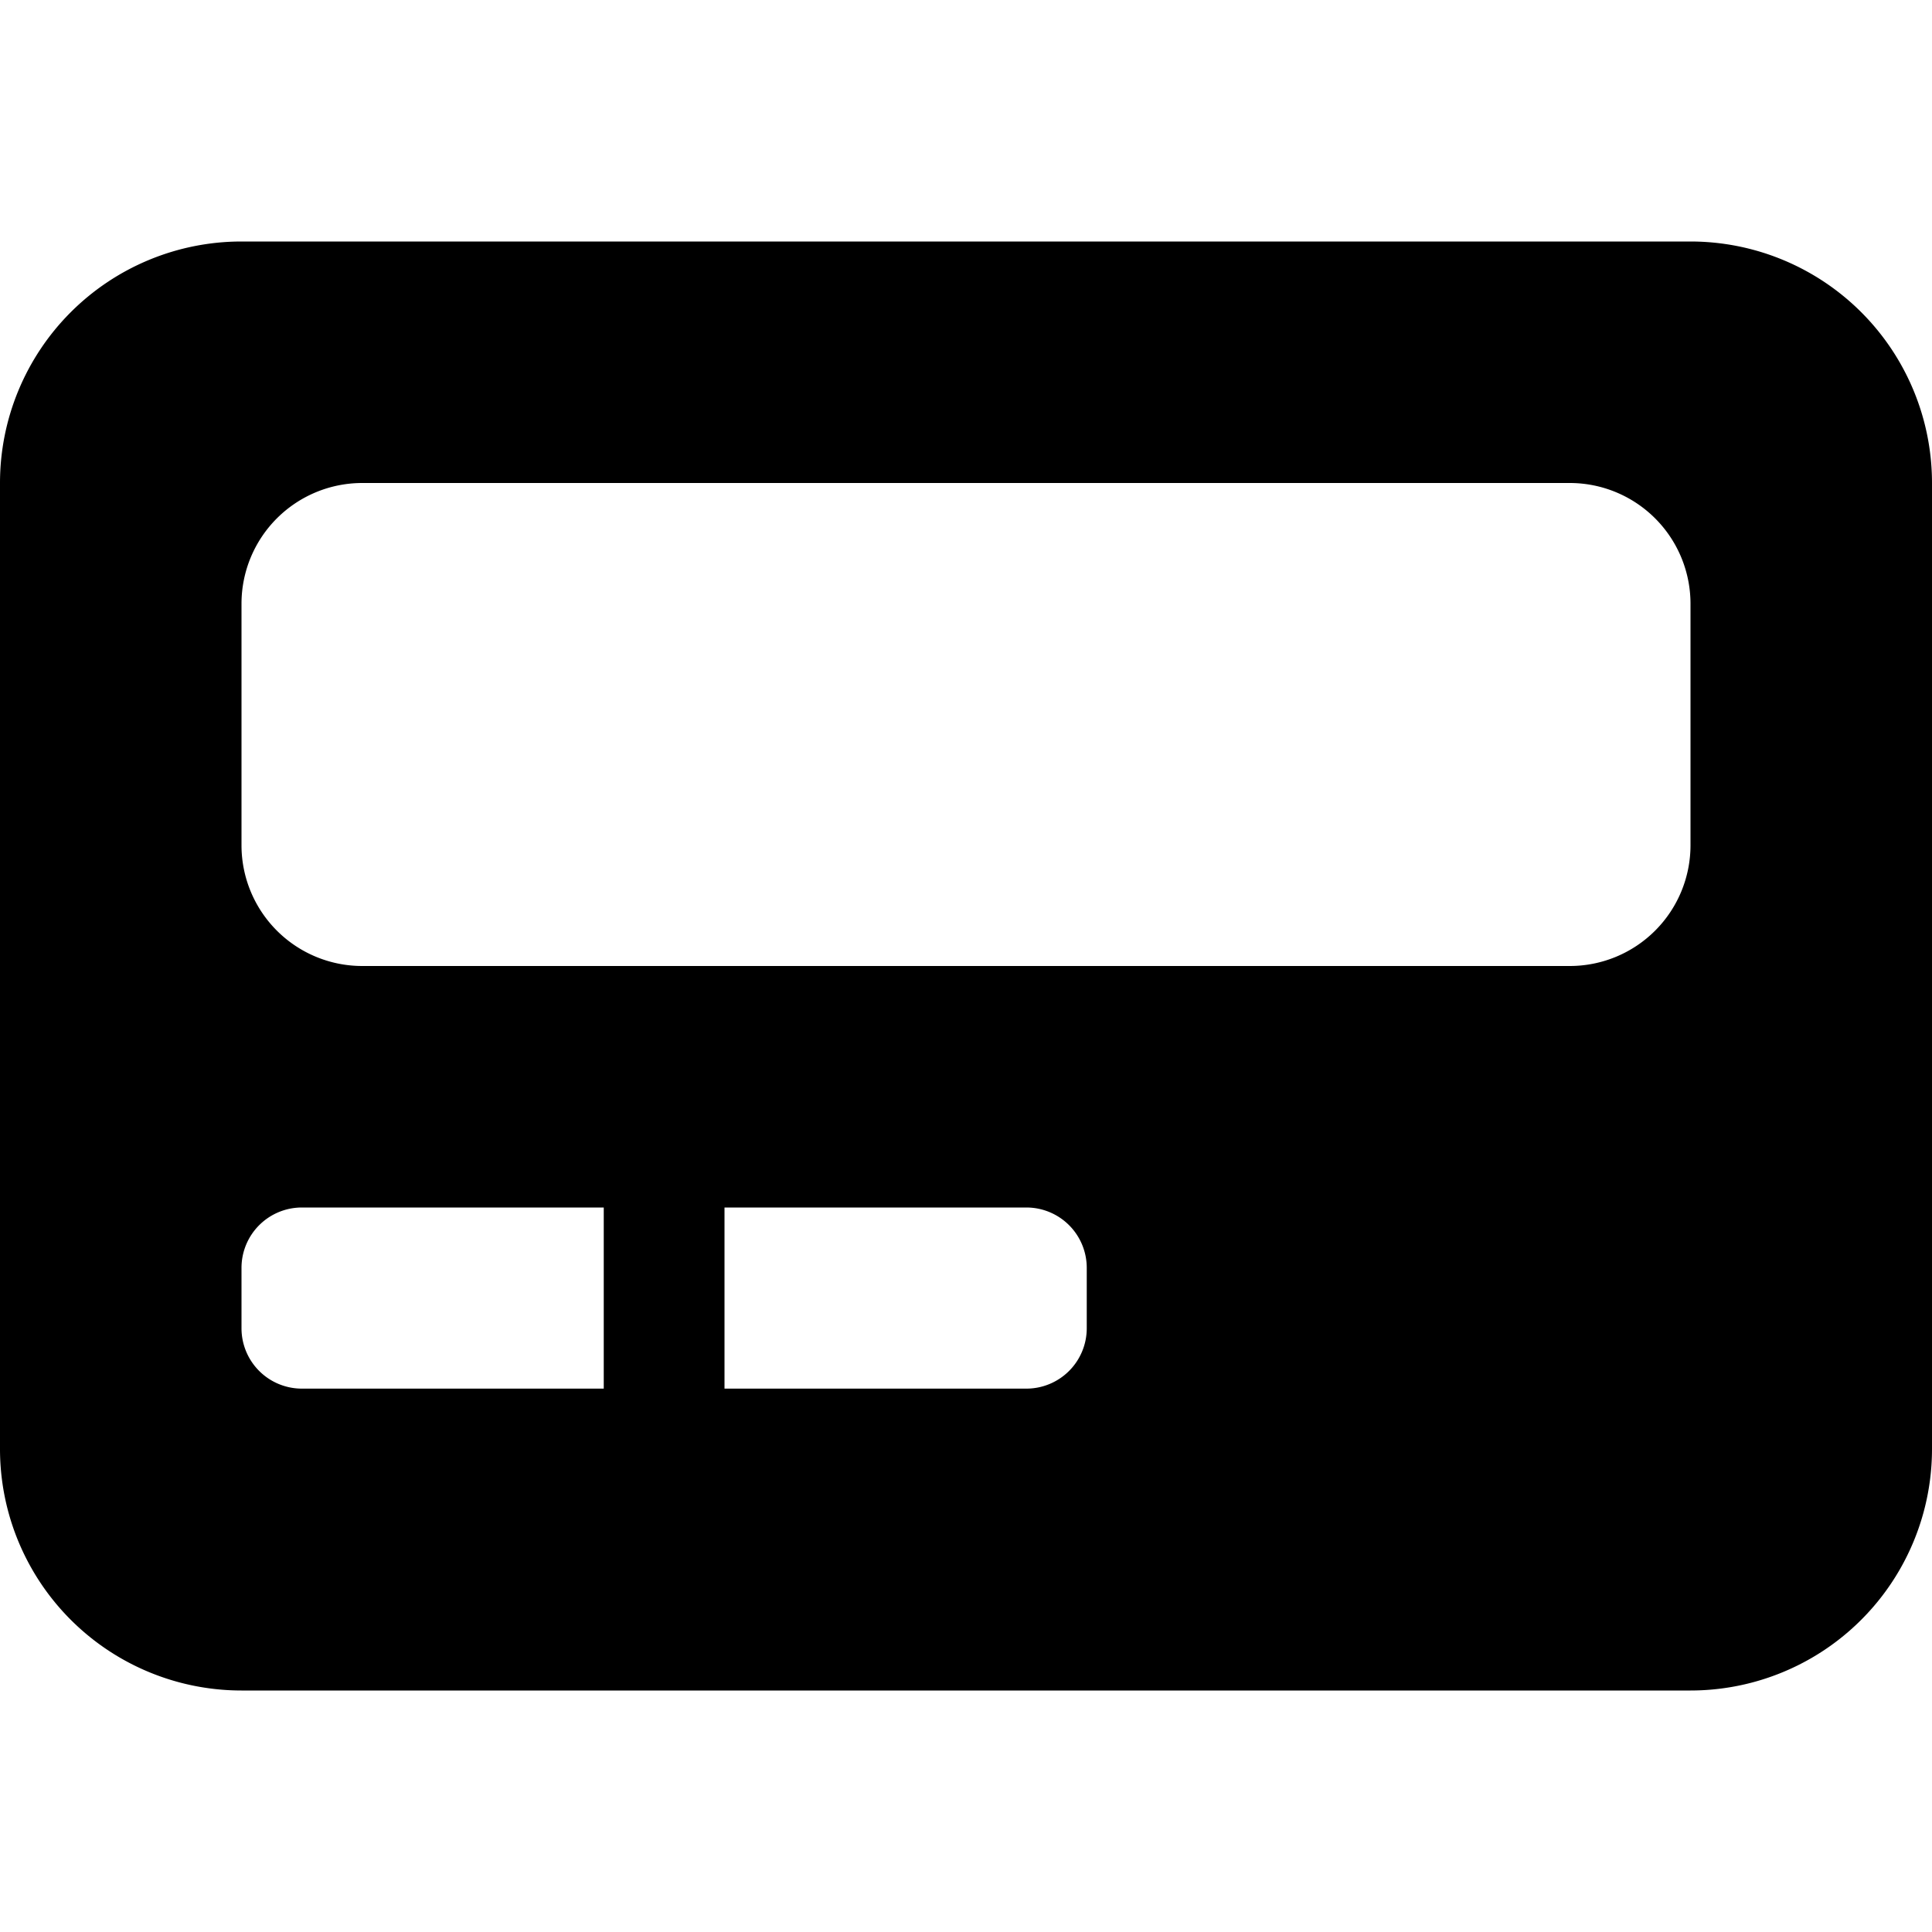 <?xml version="1.0" encoding="UTF-8"?>
<svg xmlns="http://www.w3.org/2000/svg" viewBox="0 0 512 512">
  <!-- Font Awesome Free 5.15.4 by @fontawesome - https://fontawesome.com License - https://fontawesome.com/license/free (Icons: CC BY 4.0, Fonts: SIL OFL 1.1, Code: MIT License) -->
  <path d="M448 64H64a64 64 0 0 0-64 64v256a64 64 0 0 0 64 64h384a64 64 0 0 0 64-64V128a64 64 0 0 0-64-64zM160 368H80a16 16 0 0 1-16-16v-16a16 16 0 0 1 16-16h80zm128-16a16 16 0 0 1-16 16h-80v-48h80a16 16 0 0 1 16 16zm160-128a32 32 0 0 1-32 32H96a32 32 0 0 1-32-32v-64a32 32 0 0 1 32-32h320a32 32 0 0 1 32 32z"></path>
</svg>
